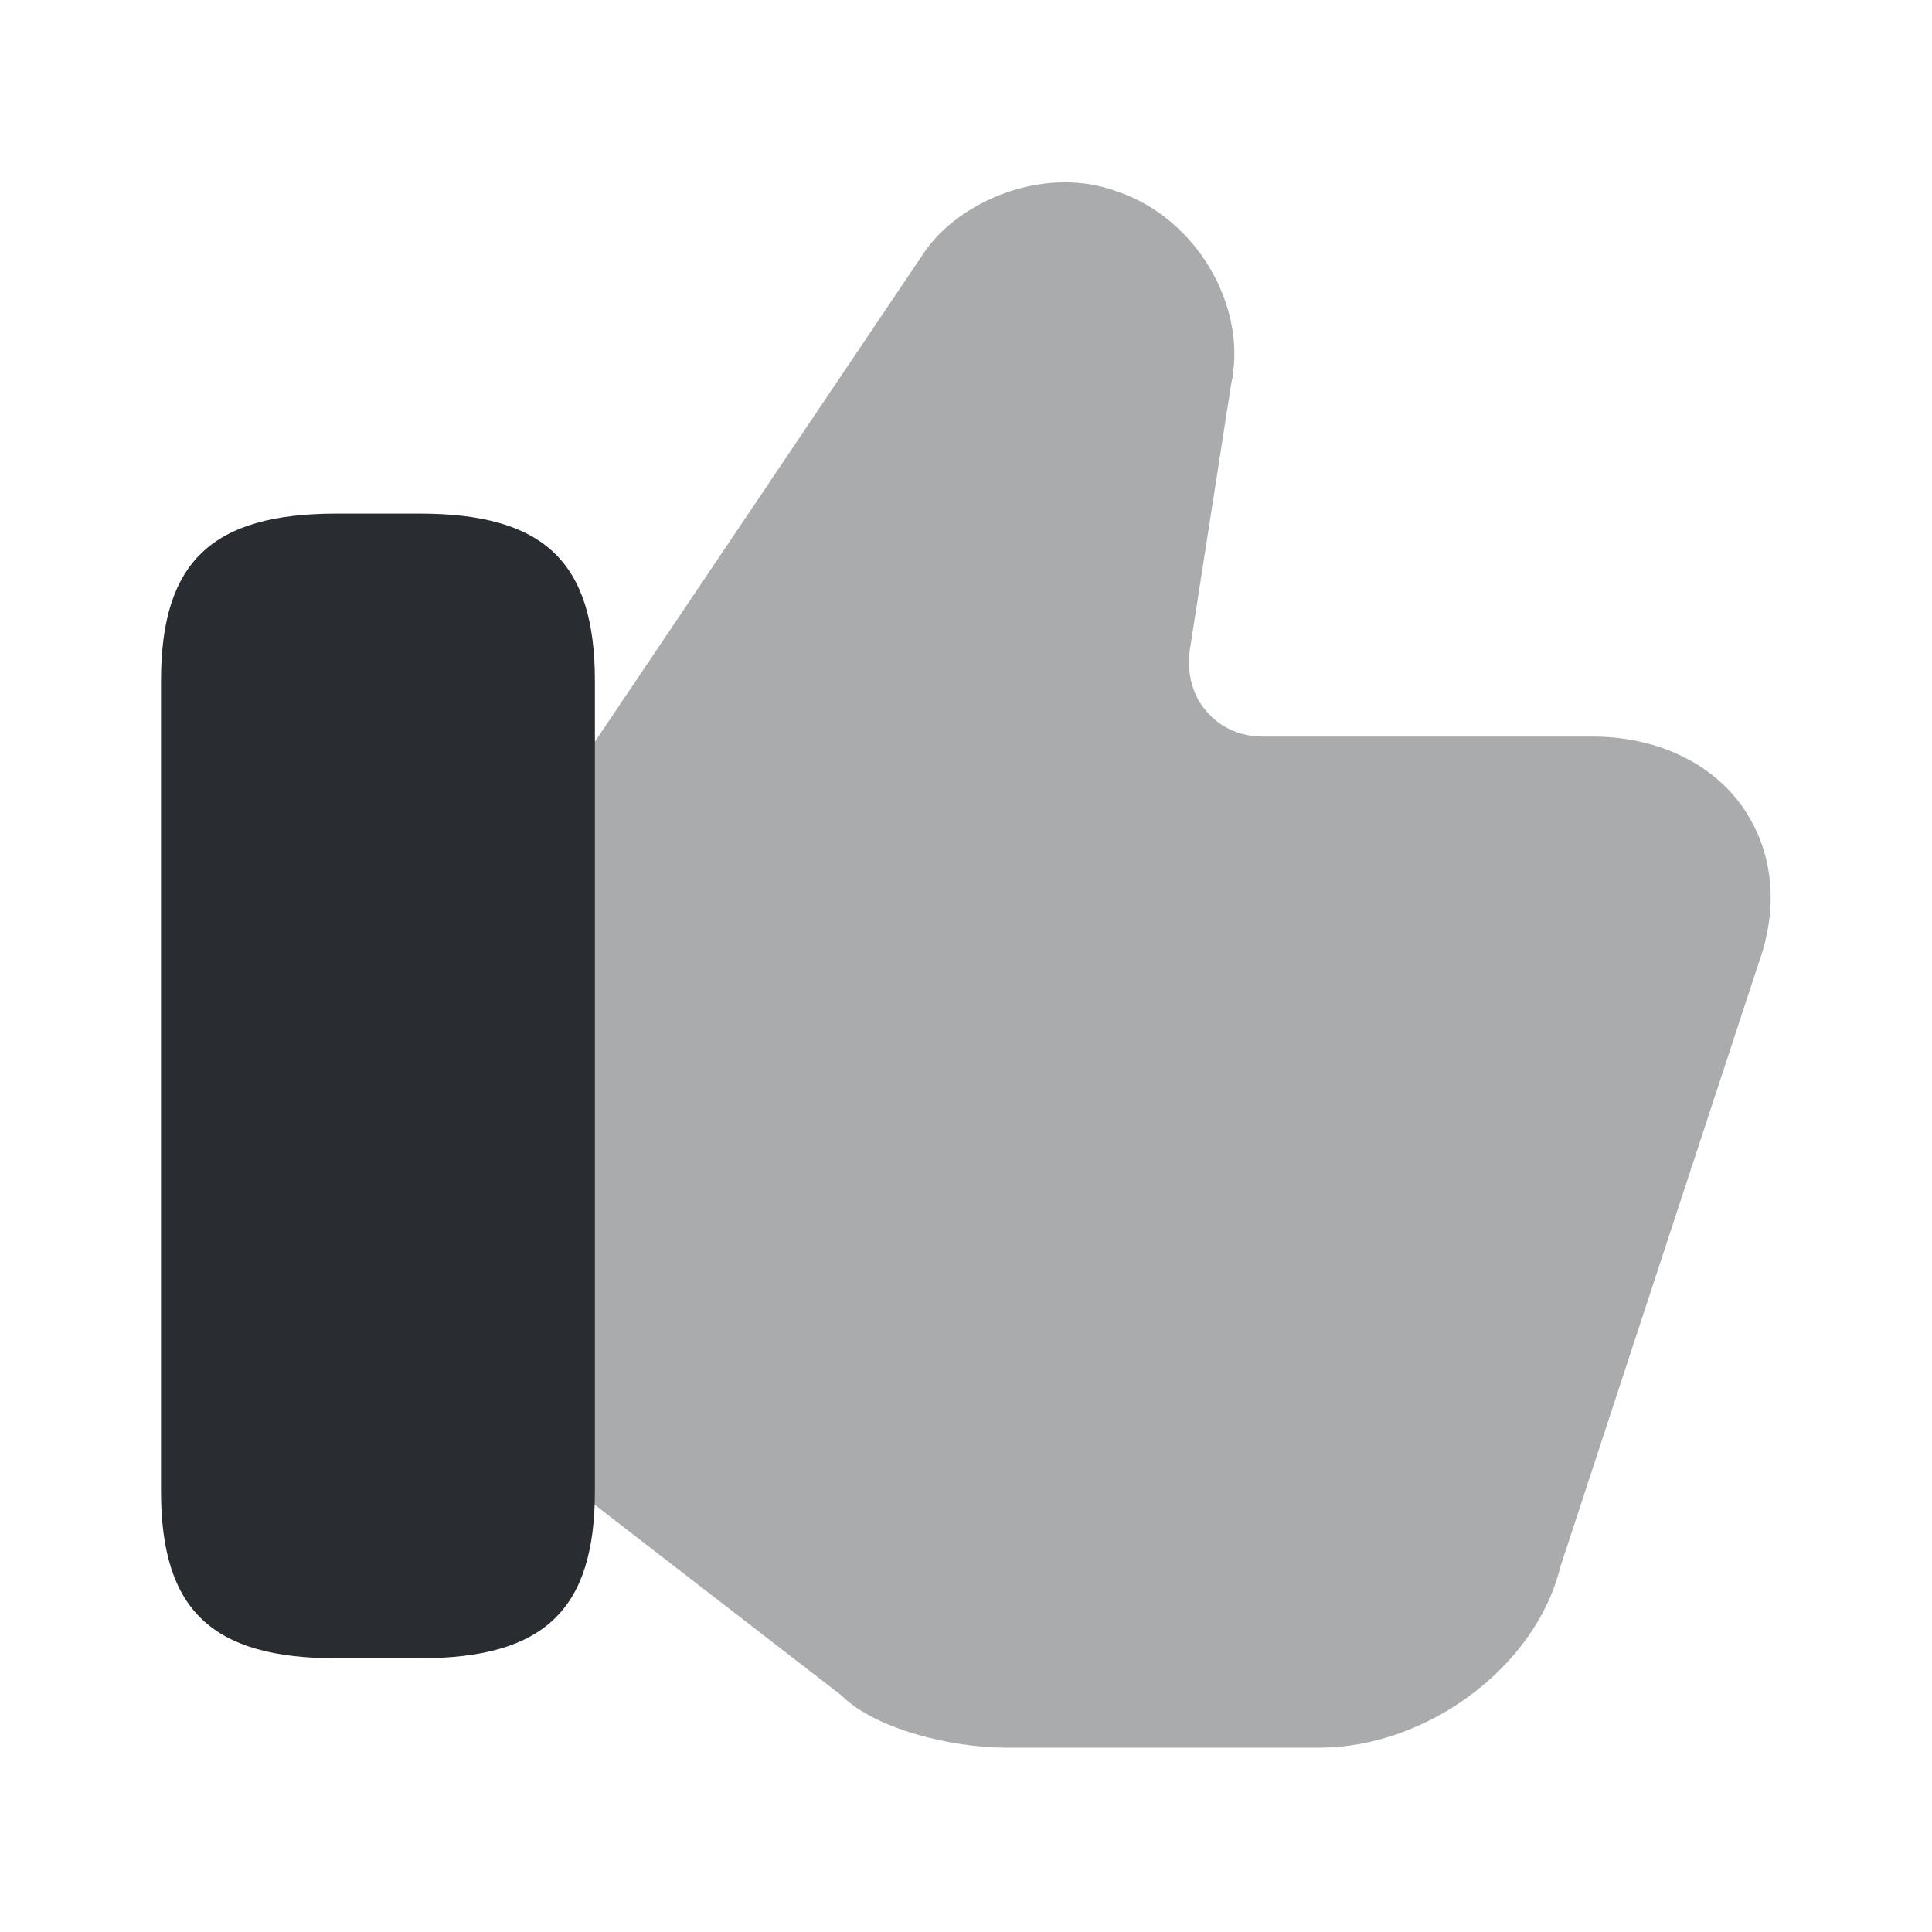 <?xml version="1.0" encoding="utf-8"?><!-- Uploaded to: SVG Repo, www.svgrepo.com, Generator: SVG Repo Mixer Tools -->
<svg width="800px" height="800px" viewBox="0 0 24 24" fill="none" xmlns="http://www.w3.org/2000/svg">
<path opacity="0.4" d="M21.651 10.03C21.261 9.47 20.571 9.15 19.781 9.15H15.681C15.411 9.15 15.161 9.04 14.991 8.84C14.811 8.64 14.741 8.36 14.781 8.07L15.291 4.79C15.511 3.81 14.861 2.71 13.881 2.38C12.971 2.04 11.901 2.5 11.471 3.15L7.251 9.42L7.131 9.62V18.46L7.281 18.61L10.451 21.06C10.871 21.48 11.821 21.71 12.491 21.71H16.391C17.731 21.71 19.081 20.7 19.381 19.47L21.841 11.98C22.101 11.27 22.031 10.58 21.651 10.03Z" fill="#292D32"/>
<path d="M5.21 6.38H4.18C2.63 6.38 2 6.98 2 8.46V18.52C2 20 2.63 20.6 4.18 20.6H5.21C6.76 20.6 7.39 20 7.39 18.52V8.46C7.39 6.98 6.76 6.38 5.21 6.38Z" fill="#292D32"/>
</svg>